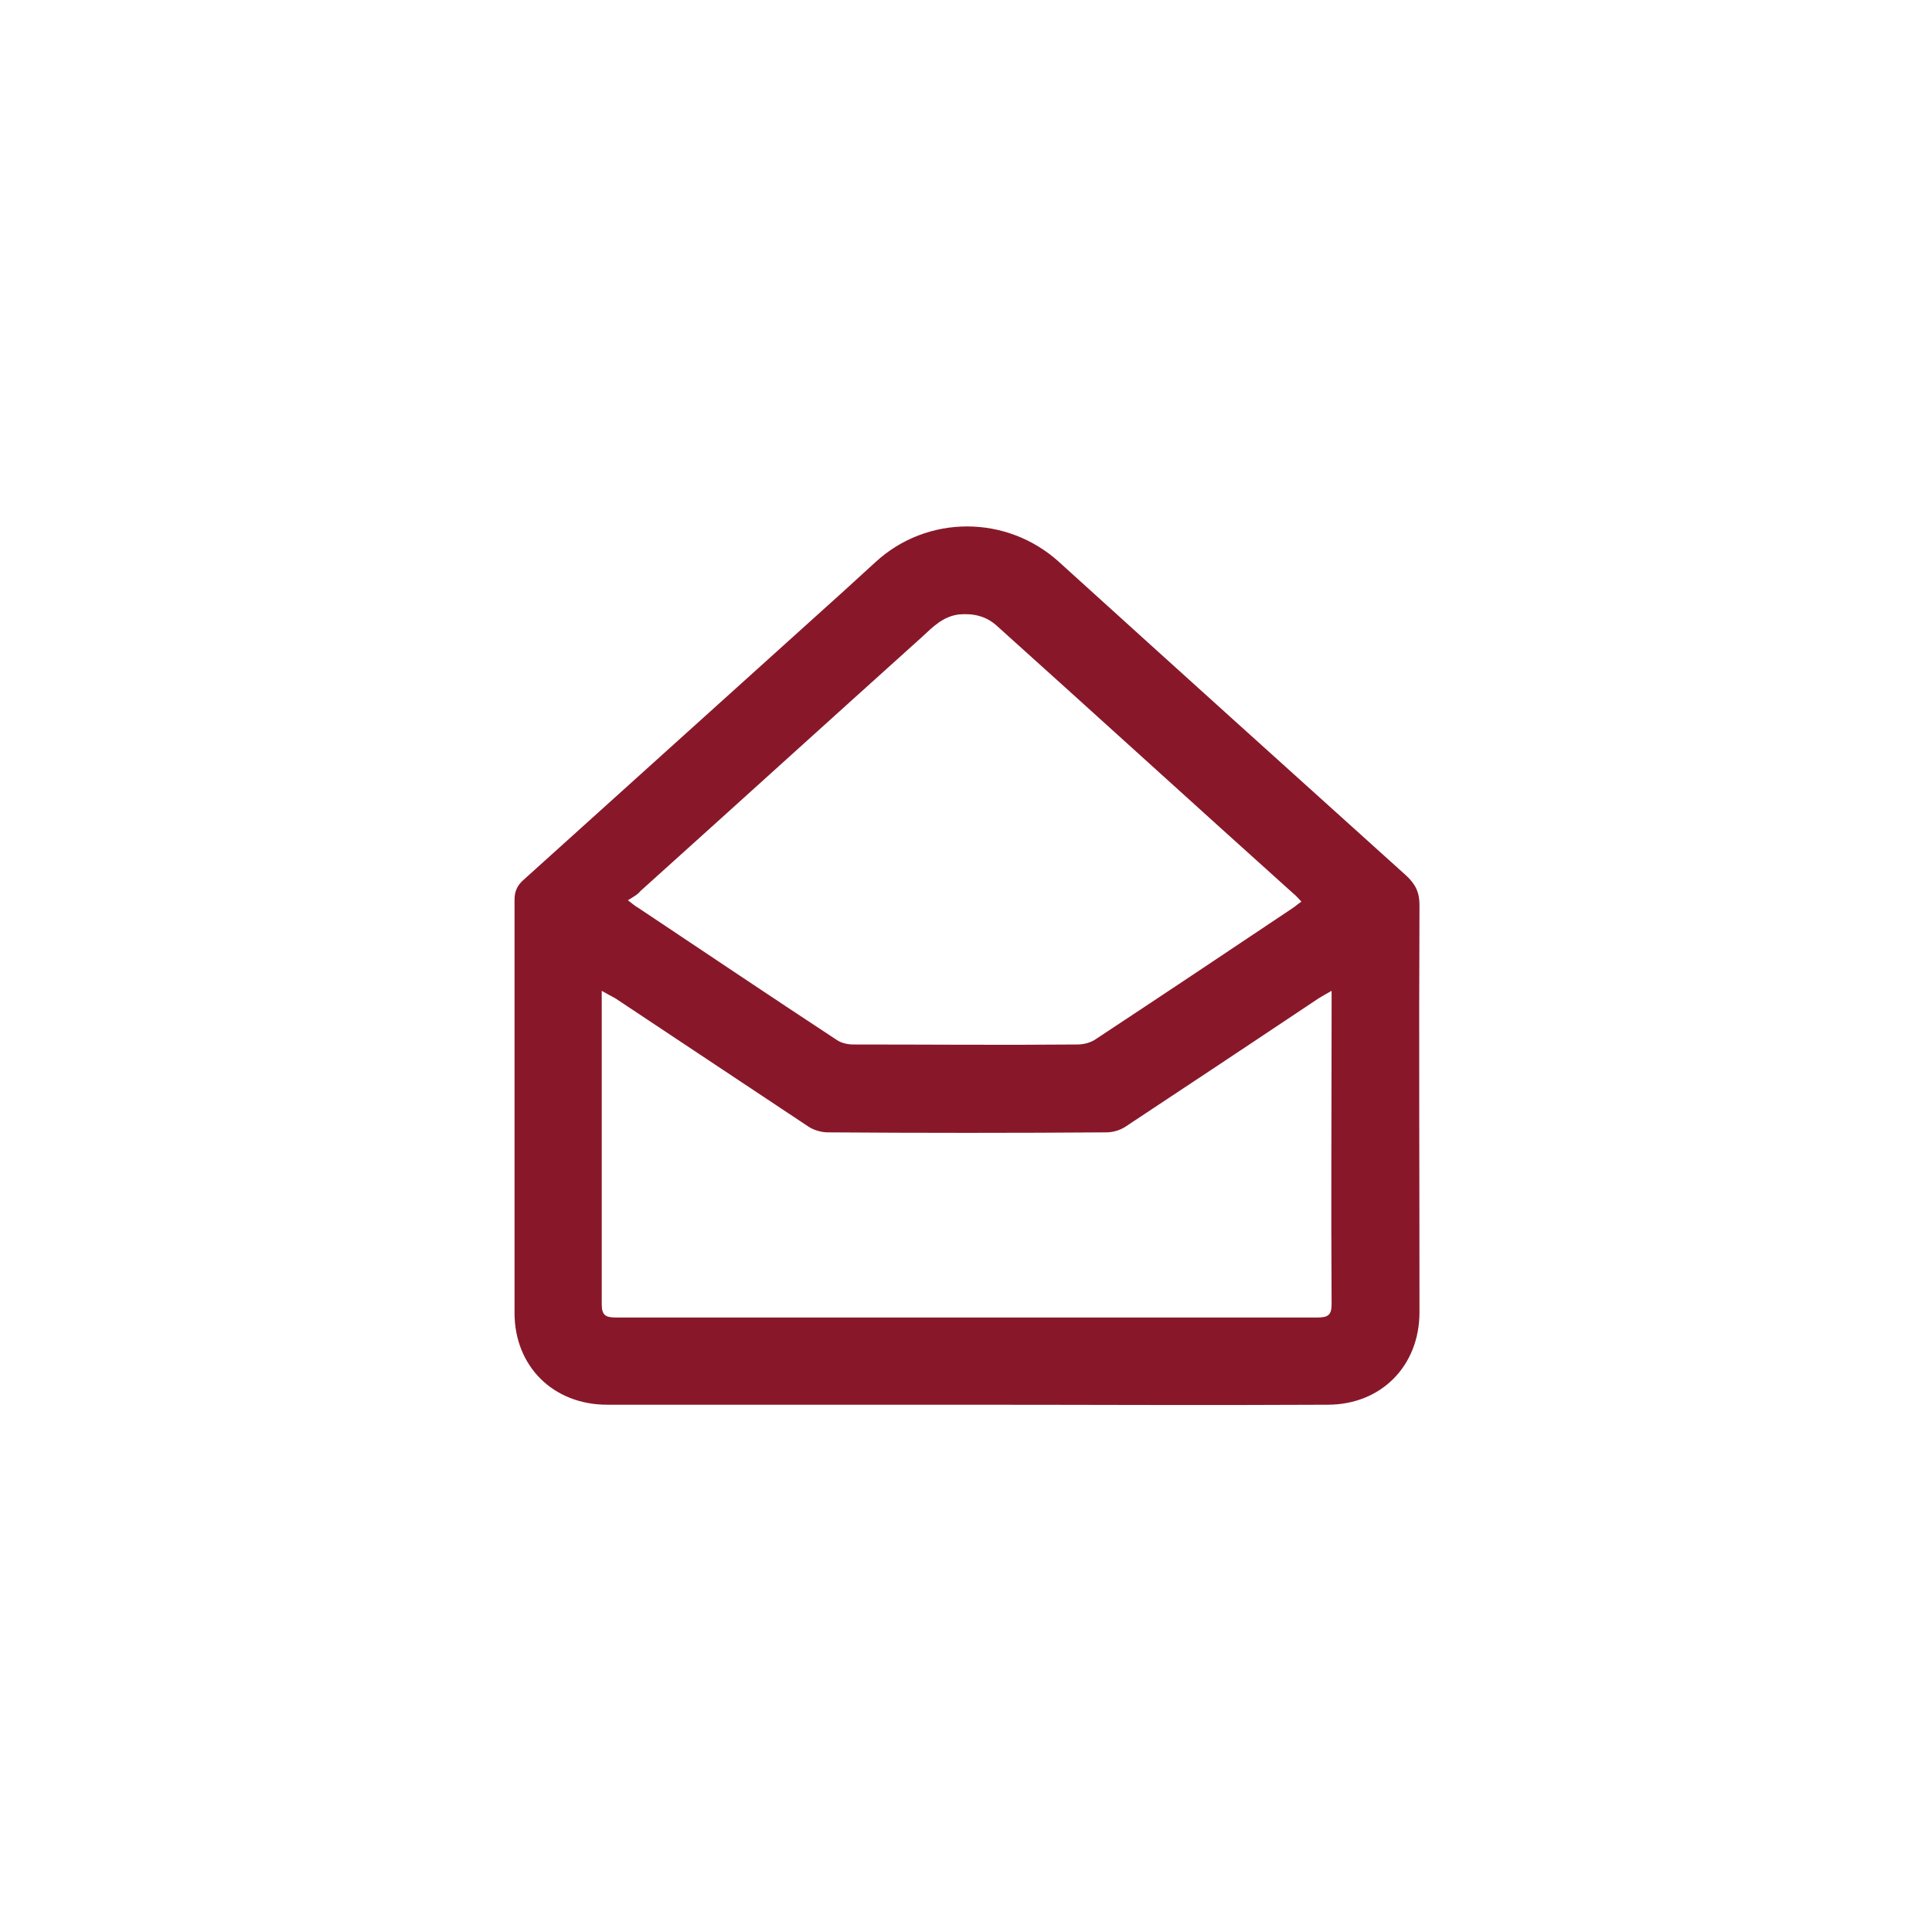 <?xml version="1.0" encoding="utf-8"?>
<!-- Generator: Adobe Illustrator 19.1.0, SVG Export Plug-In . SVG Version: 6.00 Build 0)  -->
<svg version="1.1" id="Layer_1" xmlns="http://www.w3.org/2000/svg" xmlns:xlink="http://www.w3.org/1999/xlink" x="0px" y="0px"
	 viewBox="0 0 288 288" style="enable-background:new 0 0 288 288;" xml:space="preserve">
<style type="text/css">
	.st0{fill:#881829;}
</style>
<g id="_x36_fm5By.tif">
	<g>
		<path class="st0" d="M144,209.4c-17.8,0-35.7,0-53.5,0c-8,0-13.8-5.7-13.8-13.7c0-20.5,0-41.1,0-61.6c0-1.2,0.4-2.1,1.3-2.9
			c16-14.4,31.9-28.8,47.9-43.2c1.5-1.4,3.1-2.8,4.6-4.2c7.7-7.1,19.6-7.1,27.4,0c17.2,15.6,34.5,31.2,51.7,46.7
			c1.4,1.3,2,2.5,2,4.4c-0.1,20.2,0,40.5,0,60.7c0,8-5.7,13.8-13.7,13.8C179.8,209.5,161.9,209.4,144,209.4z M93.6,134.2
			c0.8,0.6,1.1,0.9,1.5,1.1c9.9,6.6,19.7,13.2,29.6,19.7c0.7,0.5,1.7,0.7,2.5,0.7c11.1,0,22.3,0.1,33.4,0c1,0,2.1-0.3,2.9-0.9
			c9.7-6.4,19.3-12.8,29-19.3c0.5-0.3,0.9-0.7,1.5-1.1c-0.5-0.5-0.8-0.9-1.2-1.2c-14.8-13.3-29.5-26.7-44.3-40
			c-1.6-1.4-3.5-1.8-5.6-1.6c-2.3,0.3-3.8,1.8-5.4,3.3c-14,12.6-28,25.3-42,37.9C95,133.4,94.4,133.7,93.6,134.2z M89.7,147.7
			c0,0.9,0,1.4,0,1.9c0,14.9,0,29.9,0,44.8c0,1.6,0.5,2,2.1,2c34.9,0,69.7,0,104.6,0c1.6,0,2.1-0.4,2.1-2c-0.1-14.9,0-29.9,0-44.8
			c0-0.5,0-1,0-1.9c-0.9,0.5-1.4,0.8-1.9,1.1c-9.6,6.4-19.2,12.8-28.9,19.2c-0.8,0.5-1.8,0.8-2.8,0.8c-13.8,0.1-27.7,0.1-41.5,0
			c-0.9,0-2-0.3-2.8-0.8c-9.6-6.4-19.3-12.8-28.9-19.2C91.1,148.5,90.6,148.2,89.7,147.7z"/>
	</g>
</g>
</svg>
